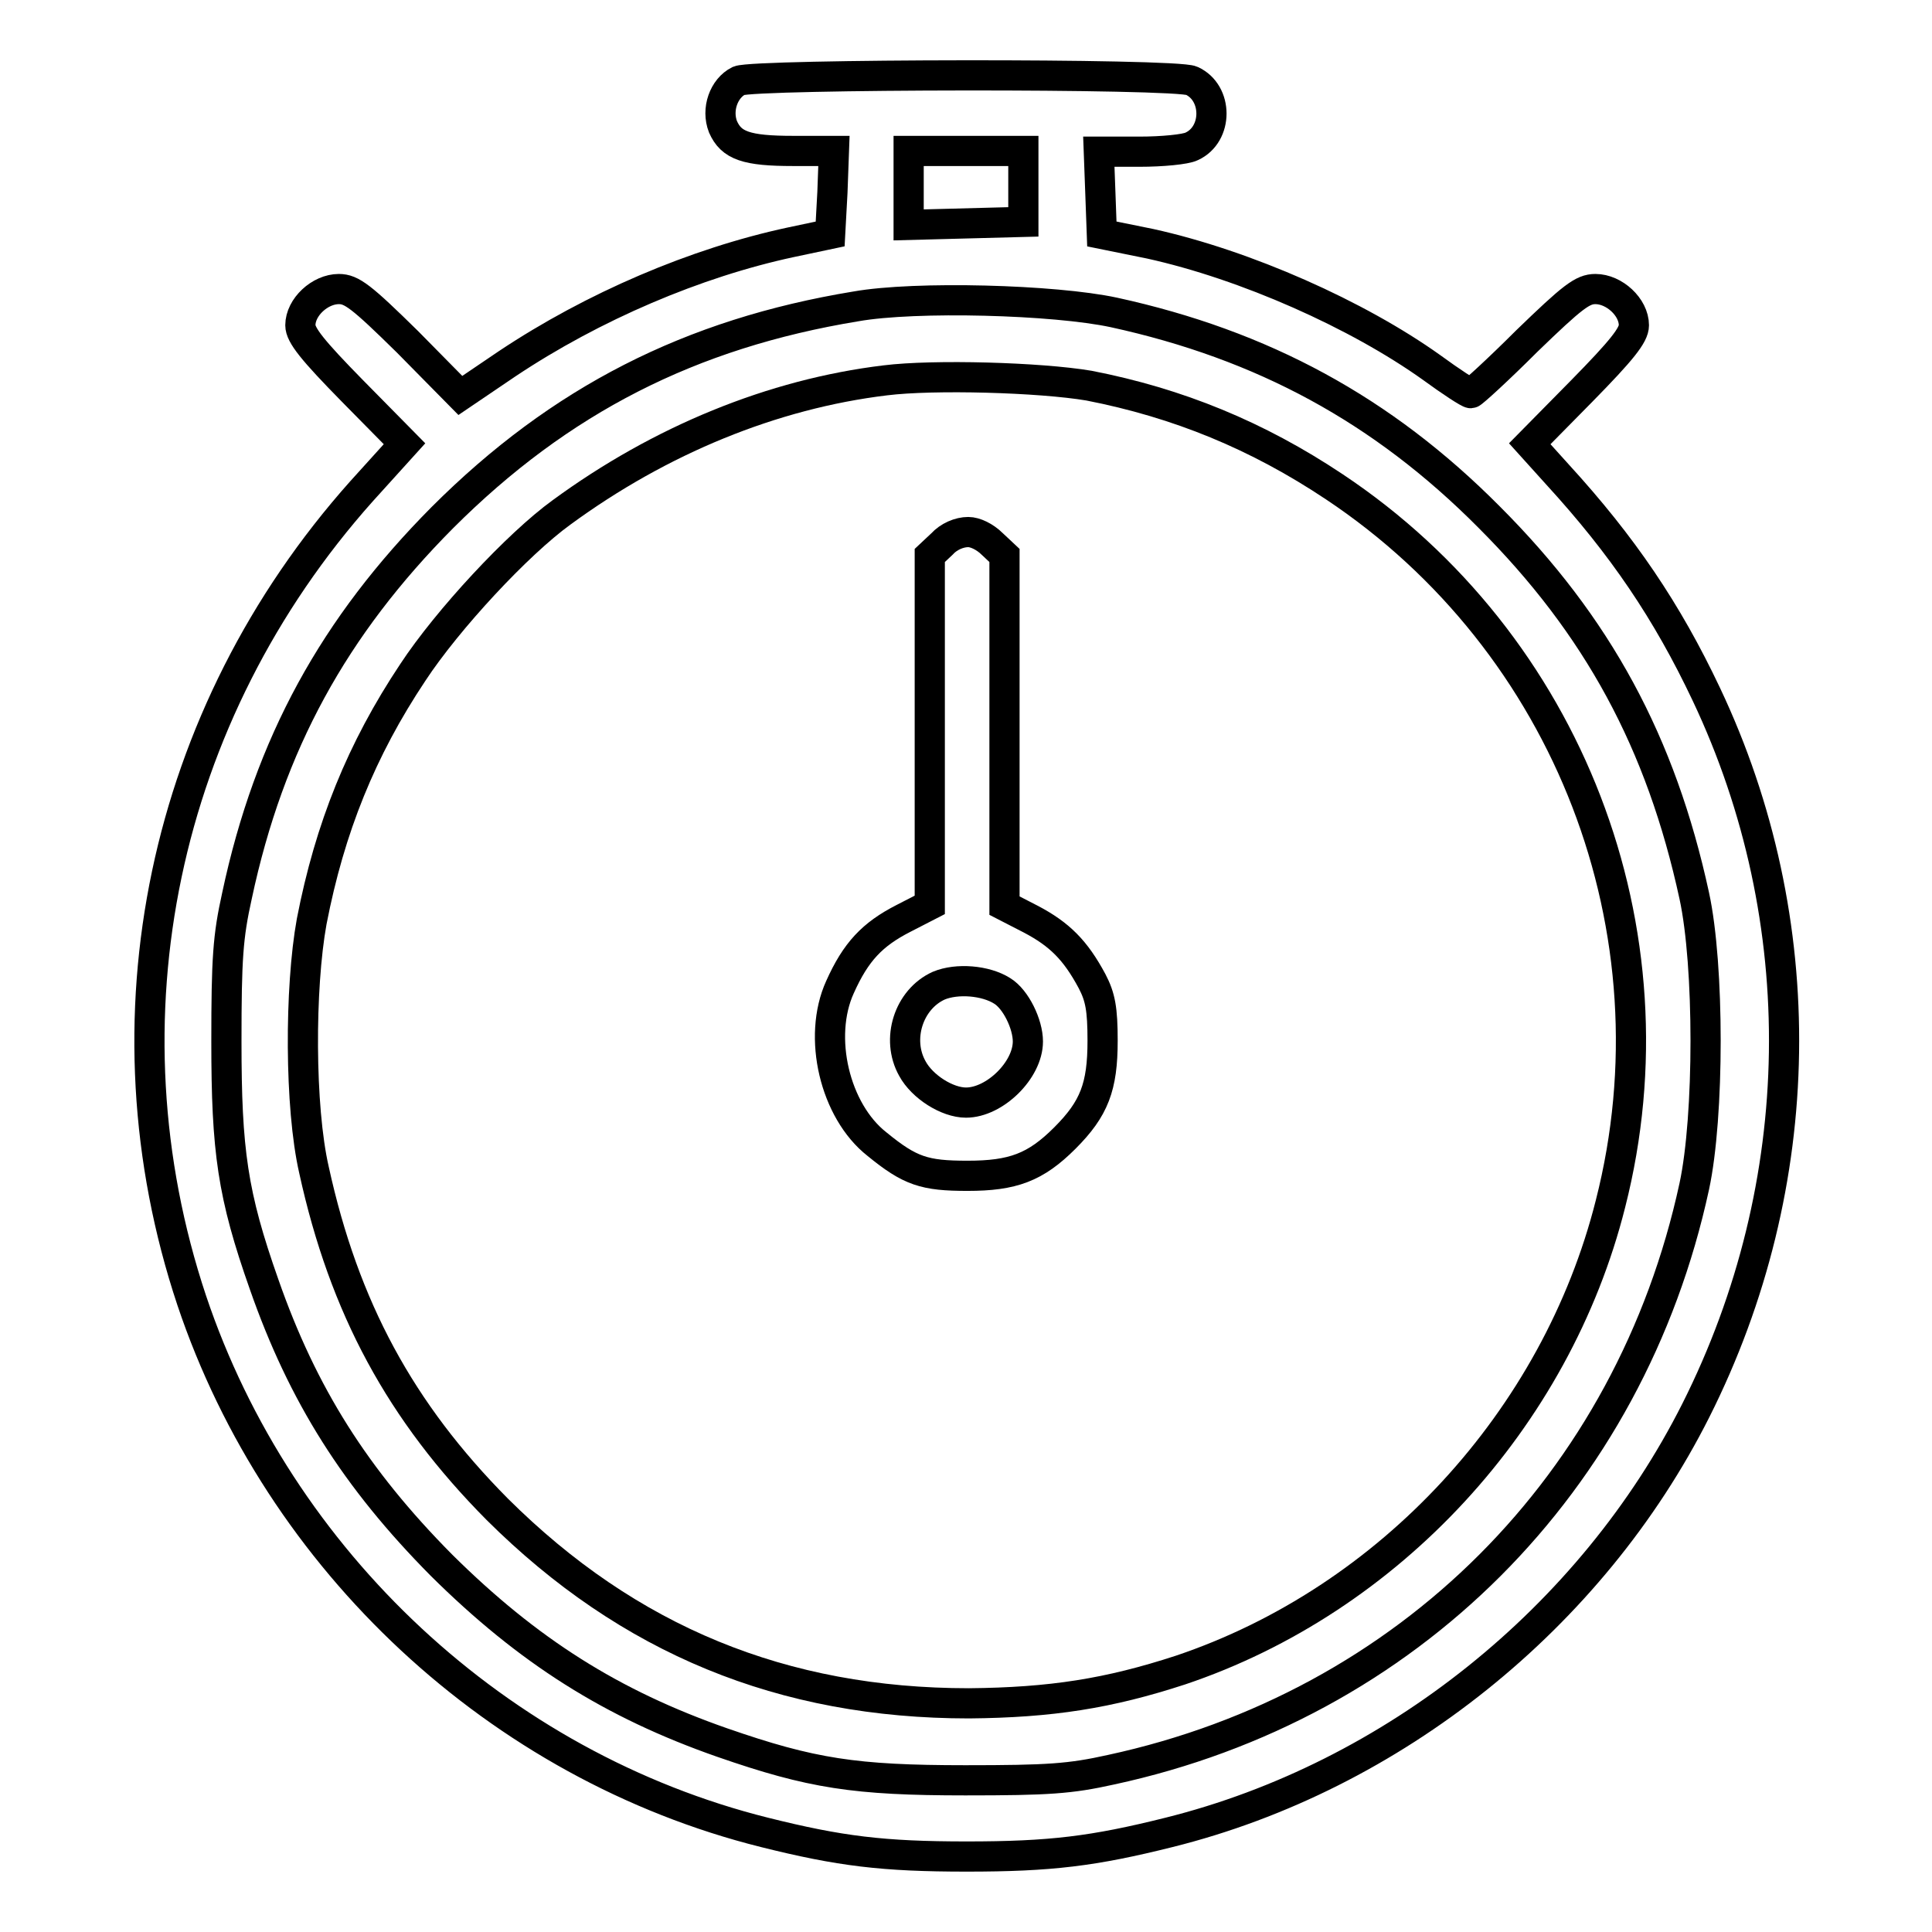 <?xml version="1.0" encoding="utf-8"?>
<!-- Svg Vector Icons : http://www.onlinewebfonts.com/icon -->
<!DOCTYPE svg PUBLIC "-//W3C//DTD SVG 1.1//EN" "http://www.w3.org/Graphics/SVG/1.1/DTD/svg11.dtd">
<svg version="1.1" xmlns="http://www.w3.org/2000/svg" xmlns:xlink="http://www.w3.org/1999/xlink" x="0px" y="0px" viewBox="0 0 256 256" enable-background="new 0 0 256 256" xml:space="preserve">
<g><g><g><path stroke-width="4" fill-opacity="0" stroke="#000000"  d="M97.9,10.7c-2,1-3,3.8-2.1,6.1c1.1,2.5,3.1,3.2,9.3,3.2h5.4l-0.2,5.5L110,31l-5.2,1.1c-12.6,2.7-26.2,8.5-37.6,16.1l-6.2,4.2L54,45.3c-6.1-6-7.4-7-9.1-7c-2.5,0-5.1,2.4-5.1,4.8c0,1.3,1.6,3.3,6.9,8.7l6.9,7l-5.7,6.3c-26.4,29.6-34.9,70-22.5,107.2c11.6,34.6,40.7,61.7,75.9,70.5c10,2.5,15.7,3.2,26.8,3.2c11.1,0,16.8-0.7,26.8-3.2c29.7-7.4,56-28.5,69.8-55.9c15.1-30,15.6-64.9,1.4-94.9c-5.2-11-11.1-19.7-19.7-29.1l-3.7-4.1l6.9-7c5.3-5.4,6.9-7.4,6.9-8.7c0-2.4-2.6-4.8-5.1-4.8c-1.7,0-3,1-9.1,6.9c-3.8,3.8-7.2,6.9-7.4,6.9c-0.3,0-2.6-1.5-5.2-3.4c-9.8-7-24.6-13.6-37.3-16.4L146,31l-0.2-5.5l-0.2-5.4h5.4c3,0,6.1-0.3,6.9-0.7c3.5-1.6,3.5-7.1,0-8.7C155.8,9.7,100,9.8,97.9,10.7z M135.6,24.7v4.7l-7.6,0.2l-7.6,0.2v-4.9v-4.9h7.6h7.6V24.7z M147.6,41.4c19.7,4.3,35.6,12.9,49.7,27.1c14.4,14.4,22.8,29.9,27.2,50.2c2,9.2,2,29.2,0,38.5c-8.5,39.3-37.9,68.8-77.3,77.3c-5.4,1.2-8.3,1.4-19.3,1.4c-14.6,0-20.4-0.9-32.2-5c-14.6-5.1-25.7-12.1-37.2-23.5c-11.4-11.5-18.4-22.6-23.5-37.2c-4.2-11.9-5-17.7-5-32.2c0-11,0.2-13.9,1.4-19.3c4.3-20.2,12.9-35.7,27.2-50.1c15.6-15.6,32.9-24.4,54.8-28C121.3,39.2,139.7,39.7,147.6,41.4z"/><path stroke-width="4" fill-opacity="0" stroke="#000000"  d="M117.3,50.4c-14.9,1.8-29.8,7.9-42.9,17.5c-5.8,4.2-15.1,14.2-19.7,21.2c-6.8,10.2-11,20.6-13.4,33c-1.6,8.8-1.6,24.6,0.3,32.9c4,18.3,11.5,32.1,24.3,45c17.4,17.3,37.8,25.7,62.5,25.7c10.9-0.1,18.5-1.3,28-4.4c27.7-9.3,49.8-33.2,57-61.8c9.2-36.1-5.5-74.3-36.6-95c-10.2-6.8-20.7-11.1-32.5-13.4C137.8,50,123.7,49.6,117.3,50.4z M131.5,72.1l1.6,1.5v23.2V120l3.5,1.8c3.8,2,5.9,4.1,8.1,8.2c1.1,2.1,1.4,3.7,1.4,7.9c0,6.1-1.1,9-5,12.9c-3.9,3.9-6.9,5-12.9,5c-5.7,0-7.6-0.6-12-4.2c-5.6-4.4-7.9-14.2-4.9-20.8c2.1-4.7,4.3-7,8.4-9.1l3.5-1.8V96.8V73.6l1.6-1.5c0.9-1,2.3-1.6,3.5-1.6C129.2,70.5,130.5,71.1,131.5,72.1z"/><path stroke-width="4" fill-opacity="0" stroke="#000000"  d="M124.4,130.6c-4,1.8-5.7,7.1-3.5,11c1.3,2.4,4.6,4.5,7.1,4.5c3.8,0,8.2-4.3,8.2-8.1c0-2.3-1.6-5.6-3.4-6.7C130.6,129.9,126.8,129.6,124.4,130.6z"/></g></g></g>
</svg>